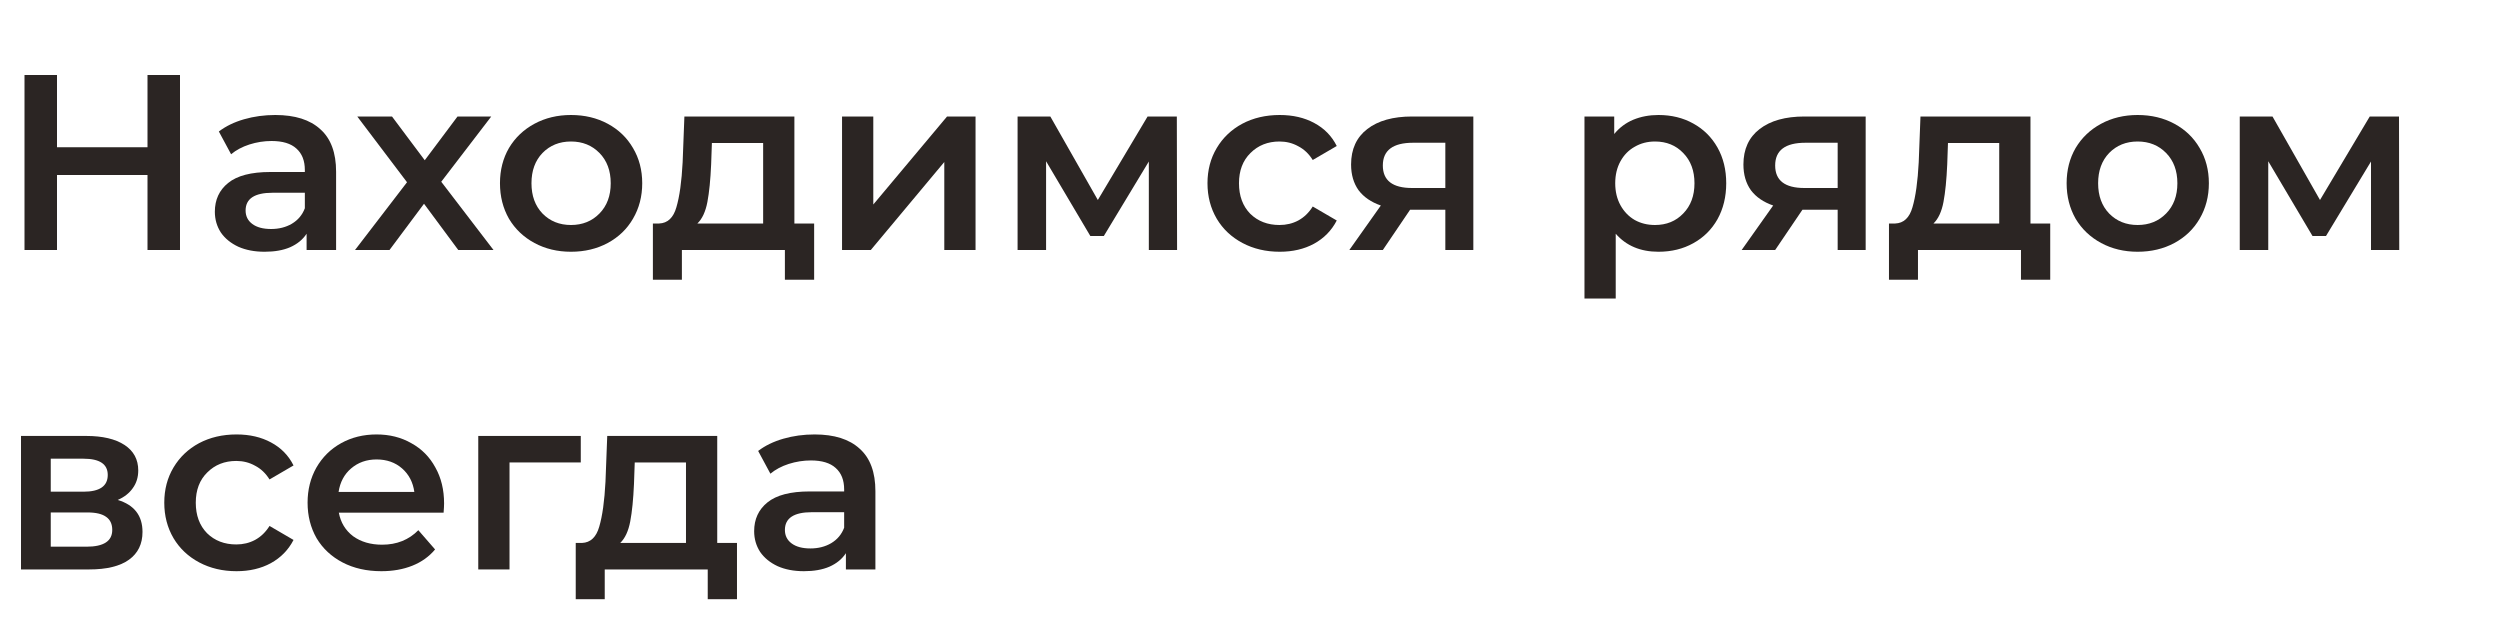 <svg width="180" height="46" viewBox="0 0 180 46" fill="none" xmlns="http://www.w3.org/2000/svg">
<path d="M58.655 31.28C60.071 31.28 61.151 31.622 61.895 32.306C62.651 32.978 63.029 33.998 63.029 35.366V41H60.905V39.83C60.629 40.25 60.233 40.574 59.717 40.802C59.213 41.018 58.601 41.126 57.881 41.126C57.161 41.126 56.531 41.006 55.991 40.766C55.451 40.514 55.031 40.172 54.731 39.74C54.443 39.296 54.299 38.798 54.299 38.246C54.299 37.382 54.617 36.692 55.253 36.176C55.901 35.648 56.915 35.384 58.295 35.384H60.779V35.24C60.779 34.568 60.575 34.052 60.167 33.692C59.771 33.332 59.177 33.152 58.385 33.152C57.845 33.152 57.311 33.236 56.783 33.404C56.267 33.572 55.829 33.806 55.469 34.106L54.587 32.468C55.091 32.084 55.697 31.79 56.405 31.586C57.113 31.382 57.863 31.28 58.655 31.28ZM58.349 39.488C58.913 39.488 59.411 39.362 59.843 39.11C60.287 38.846 60.599 38.474 60.779 37.994V36.878H58.457C57.161 36.878 56.513 37.304 56.513 38.156C56.513 38.564 56.675 38.888 56.999 39.128C57.323 39.368 57.773 39.488 58.349 39.488Z" fill="#2B2523"/>
<path d="M53.063 39.092V43.142H50.957V41H43.541V43.142H41.453V39.092H41.903C42.515 39.068 42.929 38.678 43.145 37.922C43.373 37.154 43.523 36.074 43.595 34.682L43.721 31.388H51.641V39.092H53.063ZM45.647 34.844C45.599 35.948 45.509 36.848 45.377 37.544C45.245 38.24 45.005 38.756 44.657 39.092H49.391V33.296H45.701L45.647 34.844Z" fill="#2B2523"/>
<path d="M41.816 33.296H36.685V41H34.435V31.388H41.816V33.296Z" fill="#2B2523"/>
<path d="M31.974 36.248C31.974 36.404 31.962 36.626 31.939 36.914H24.396C24.529 37.622 24.87 38.186 25.422 38.606C25.986 39.014 26.683 39.218 27.511 39.218C28.567 39.218 29.436 38.87 30.12 38.174L31.326 39.56C30.895 40.076 30.349 40.466 29.689 40.73C29.029 40.994 28.285 41.126 27.456 41.126C26.401 41.126 25.471 40.916 24.666 40.496C23.863 40.076 23.238 39.494 22.794 38.75C22.363 37.994 22.146 37.142 22.146 36.194C22.146 35.258 22.357 34.418 22.776 33.674C23.209 32.918 23.802 32.33 24.558 31.91C25.314 31.49 26.166 31.28 27.114 31.28C28.05 31.28 28.884 31.49 29.616 31.91C30.36 32.318 30.936 32.9 31.345 33.656C31.765 34.4 31.974 35.264 31.974 36.248ZM27.114 33.08C26.395 33.08 25.782 33.296 25.279 33.728C24.787 34.148 24.486 34.712 24.378 35.42H29.832C29.736 34.724 29.442 34.16 28.951 33.728C28.459 33.296 27.846 33.08 27.114 33.08Z" fill="#2B2523"/>
<path d="M17.03 41.126C16.034 41.126 15.14 40.916 14.348 40.496C13.556 40.076 12.938 39.494 12.494 38.75C12.05 37.994 11.828 37.142 11.828 36.194C11.828 35.246 12.05 34.4 12.494 33.656C12.938 32.912 13.55 32.33 14.33 31.91C15.122 31.49 16.022 31.28 17.03 31.28C17.978 31.28 18.806 31.472 19.514 31.856C20.234 32.24 20.774 32.792 21.134 33.512L19.406 34.52C19.13 34.076 18.782 33.746 18.362 33.53C17.954 33.302 17.504 33.188 17.012 33.188C16.172 33.188 15.476 33.464 14.924 34.016C14.372 34.556 14.096 35.282 14.096 36.194C14.096 37.106 14.366 37.838 14.906 38.39C15.458 38.93 16.16 39.2 17.012 39.2C17.504 39.2 17.954 39.092 18.362 38.876C18.782 38.648 19.13 38.312 19.406 37.868L21.134 38.876C20.762 39.596 20.216 40.154 19.496 40.55C18.788 40.934 17.966 41.126 17.03 41.126Z" fill="#2B2523"/>
<path d="M8.478 35.996C9.666 36.356 10.26 37.124 10.26 38.3C10.26 39.164 9.936 39.83 9.288 40.298C8.64 40.766 7.68 41 6.408 41H1.512V31.388H6.21C7.386 31.388 8.304 31.604 8.964 32.036C9.624 32.468 9.954 33.08 9.954 33.872C9.954 34.364 9.822 34.79 9.558 35.15C9.306 35.51 8.946 35.792 8.478 35.996ZM3.654 35.402H6.012C7.176 35.402 7.758 35 7.758 34.196C7.758 33.416 7.176 33.026 6.012 33.026H3.654V35.402ZM6.228 39.362C7.464 39.362 8.082 38.96 8.082 38.156C8.082 37.736 7.938 37.424 7.65 37.22C7.362 37.004 6.912 36.896 6.3 36.896H3.654V39.362H6.228Z" fill="#2B2523"/>
<path d="M170.712 18V11.628L167.472 16.992H166.5L163.314 11.61V18H161.262V8.388H163.62L167.04 14.4L170.622 8.388H172.728L172.746 18H170.712Z" fill="#2B2523"/>
<path d="M153.909 18.126C152.937 18.126 152.061 17.916 151.281 17.496C150.501 17.076 149.889 16.494 149.445 15.75C149.013 14.994 148.797 14.142 148.797 13.194C148.797 12.246 149.013 11.4 149.445 10.656C149.889 9.912 150.501 9.33 151.281 8.91C152.061 8.49 152.937 8.28 153.909 8.28C154.893 8.28 155.775 8.49 156.555 8.91C157.335 9.33 157.941 9.912 158.373 10.656C158.817 11.4 159.039 12.246 159.039 13.194C159.039 14.142 158.817 14.994 158.373 15.75C157.941 16.494 157.335 17.076 156.555 17.496C155.775 17.916 154.893 18.126 153.909 18.126ZM153.909 16.2C154.737 16.2 155.421 15.924 155.961 15.372C156.501 14.82 156.771 14.094 156.771 13.194C156.771 12.294 156.501 11.568 155.961 11.016C155.421 10.464 154.737 10.188 153.909 10.188C153.081 10.188 152.397 10.464 151.857 11.016C151.329 11.568 151.065 12.294 151.065 13.194C151.065 14.094 151.329 14.82 151.857 15.372C152.397 15.924 153.081 16.2 153.909 16.2Z" fill="#2B2523"/>
<path d="M147.616 16.092V20.142H145.51V18H138.094V20.142H136.006V16.092H136.456C137.068 16.068 137.482 15.678 137.698 14.922C137.926 14.154 138.076 13.074 138.148 11.682L138.274 8.388H146.194V16.092H147.616ZM140.2 11.844C140.152 12.948 140.062 13.848 139.93 14.544C139.798 15.24 139.558 15.756 139.21 16.092H143.944V10.296H140.254L140.2 11.844Z" fill="#2B2523"/>
<path d="M134.328 8.388V18H132.312V15.102H129.774L127.812 18H125.4L127.668 14.796C126.972 14.556 126.438 14.19 126.066 13.698C125.706 13.194 125.526 12.576 125.526 11.844C125.526 10.74 125.916 9.888 126.696 9.288C127.476 8.688 128.55 8.388 129.918 8.388H134.328ZM129.99 10.278C128.538 10.278 127.812 10.824 127.812 11.916C127.812 12.996 128.514 13.536 129.918 13.536H132.312V10.278H129.99Z" fill="#2B2523"/>
<path d="M119.41 8.28C120.346 8.28 121.18 8.484 121.912 8.892C122.656 9.3 123.238 9.876 123.658 10.62C124.078 11.364 124.288 12.222 124.288 13.194C124.288 14.166 124.078 15.03 123.658 15.786C123.238 16.53 122.656 17.106 121.912 17.514C121.18 17.922 120.346 18.126 119.41 18.126C118.114 18.126 117.088 17.694 116.332 16.83V21.492H114.082V8.388H116.224V9.648C116.596 9.192 117.052 8.85 117.592 8.622C118.144 8.394 118.75 8.28 119.41 8.28ZM119.158 16.2C119.986 16.2 120.664 15.924 121.192 15.372C121.732 14.82 122.002 14.094 122.002 13.194C122.002 12.294 121.732 11.568 121.192 11.016C120.664 10.464 119.986 10.188 119.158 10.188C118.618 10.188 118.132 10.314 117.7 10.566C117.268 10.806 116.926 11.154 116.674 11.61C116.422 12.066 116.296 12.594 116.296 13.194C116.296 13.794 116.422 14.322 116.674 14.778C116.926 15.234 117.268 15.588 117.7 15.84C118.132 16.08 118.618 16.2 119.158 16.2Z" fill="#2B2523"/>
<path d="M106.08 8.388V18H104.064V15.102H101.526L99.564 18H97.152L99.42 14.796C98.724 14.556 98.19 14.19 97.818 13.698C97.458 13.194 97.278 12.576 97.278 11.844C97.278 10.74 97.668 9.888 98.448 9.288C99.228 8.688 100.302 8.388 101.67 8.388H106.08ZM101.742 10.278C100.29 10.278 99.564 10.824 99.564 11.916C99.564 12.996 100.266 13.536 101.67 13.536H104.064V10.278H101.742Z" fill="#2B2523"/>
<path d="M92.141 18.126C91.145 18.126 90.251 17.916 89.46 17.496C88.668 17.076 88.049 16.494 87.606 15.75C87.162 14.994 86.939 14.142 86.939 13.194C86.939 12.246 87.162 11.4 87.606 10.656C88.049 9.912 88.662 9.33 89.442 8.91C90.234 8.49 91.133 8.28 92.141 8.28C93.09 8.28 93.918 8.472 94.626 8.856C95.346 9.24 95.885 9.792 96.246 10.512L94.517 11.52C94.242 11.076 93.894 10.746 93.474 10.53C93.066 10.302 92.615 10.188 92.124 10.188C91.284 10.188 90.588 10.464 90.035 11.016C89.484 11.556 89.207 12.282 89.207 13.194C89.207 14.106 89.478 14.838 90.017 15.39C90.57 15.93 91.272 16.2 92.124 16.2C92.615 16.2 93.066 16.092 93.474 15.876C93.894 15.648 94.242 15.312 94.517 14.868L96.246 15.876C95.874 16.596 95.328 17.154 94.608 17.55C93.9 17.934 93.078 18.126 92.141 18.126Z" fill="#2B2523"/>
<path d="M82.716 18V11.628L79.476 16.992H78.504L75.318 11.61V18H73.266V8.388H75.624L79.044 14.4L82.626 8.388H84.732L84.75 18H82.716Z" fill="#2B2523"/>
<path d="M60.627 8.388H62.877V14.724L68.187 8.388H70.239V18H67.989V11.664L62.697 18H60.627V8.388Z" fill="#2B2523"/>
<path d="M58.618 16.092V20.142H56.512V18H49.096V20.142H47.008V16.092H47.458C48.07 16.068 48.484 15.678 48.7 14.922C48.928 14.154 49.078 13.074 49.15 11.682L49.276 8.388H57.196V16.092H58.618ZM51.202 11.844C51.154 12.948 51.064 13.848 50.932 14.544C50.8 15.24 50.56 15.756 50.212 16.092H54.946V10.296H51.256L51.202 11.844Z" fill="#2B2523"/>
<path d="M41.11 18.126C40.138 18.126 39.262 17.916 38.482 17.496C37.702 17.076 37.09 16.494 36.646 15.75C36.214 14.994 35.998 14.142 35.998 13.194C35.998 12.246 36.214 11.4 36.646 10.656C37.09 9.912 37.702 9.33 38.482 8.91C39.262 8.49 40.138 8.28 41.11 8.28C42.094 8.28 42.976 8.49 43.756 8.91C44.536 9.33 45.142 9.912 45.574 10.656C46.018 11.4 46.24 12.246 46.24 13.194C46.24 14.142 46.018 14.994 45.574 15.75C45.142 16.494 44.536 17.076 43.756 17.496C42.976 17.916 42.094 18.126 41.11 18.126ZM41.11 16.2C41.938 16.2 42.622 15.924 43.162 15.372C43.702 14.82 43.972 14.094 43.972 13.194C43.972 12.294 43.702 11.568 43.162 11.016C42.622 10.464 41.938 10.188 41.11 10.188C40.282 10.188 39.598 10.464 39.058 11.016C38.53 11.568 38.266 12.294 38.266 13.194C38.266 14.094 38.53 14.82 39.058 15.372C39.598 15.924 40.282 16.2 41.11 16.2Z" fill="#2B2523"/>
<path d="M32.995 18L30.529 14.67L28.044 18H25.561L29.305 13.122L25.723 8.388H28.224L30.582 11.538L32.941 8.388H35.37L31.77 13.086L35.532 18H32.995Z" fill="#2B2523"/>
<path d="M19.825 8.28C21.241 8.28 22.321 8.622 23.065 9.306C23.821 9.978 24.199 10.998 24.199 12.366V18H22.075V16.83C21.799 17.25 21.403 17.574 20.887 17.802C20.383 18.018 19.771 18.126 19.051 18.126C18.331 18.126 17.701 18.006 17.161 17.766C16.621 17.514 16.201 17.172 15.901 16.74C15.613 16.296 15.469 15.798 15.469 15.246C15.469 14.382 15.787 13.692 16.423 13.176C17.071 12.648 18.085 12.384 19.465 12.384H21.949V12.24C21.949 11.568 21.745 11.052 21.337 10.692C20.941 10.332 20.347 10.152 19.555 10.152C19.015 10.152 18.481 10.236 17.953 10.404C17.437 10.572 16.999 10.806 16.639 11.106L15.757 9.468C16.261 9.084 16.867 8.79 17.575 8.586C18.283 8.382 19.033 8.28 19.825 8.28ZM19.519 16.488C20.083 16.488 20.581 16.362 21.013 16.11C21.457 15.846 21.769 15.474 21.949 14.994V13.878H19.627C18.331 13.878 17.683 14.304 17.683 15.156C17.683 15.564 17.845 15.888 18.169 16.128C18.493 16.368 18.943 16.488 19.519 16.488Z" fill="#2B2523"/>
<path d="M12.96 5.4V18H10.62V12.6H4.104V18H1.764V5.4H4.104V10.602H10.62V5.4H12.96Z" fill="#2B2523"/>
</svg>
